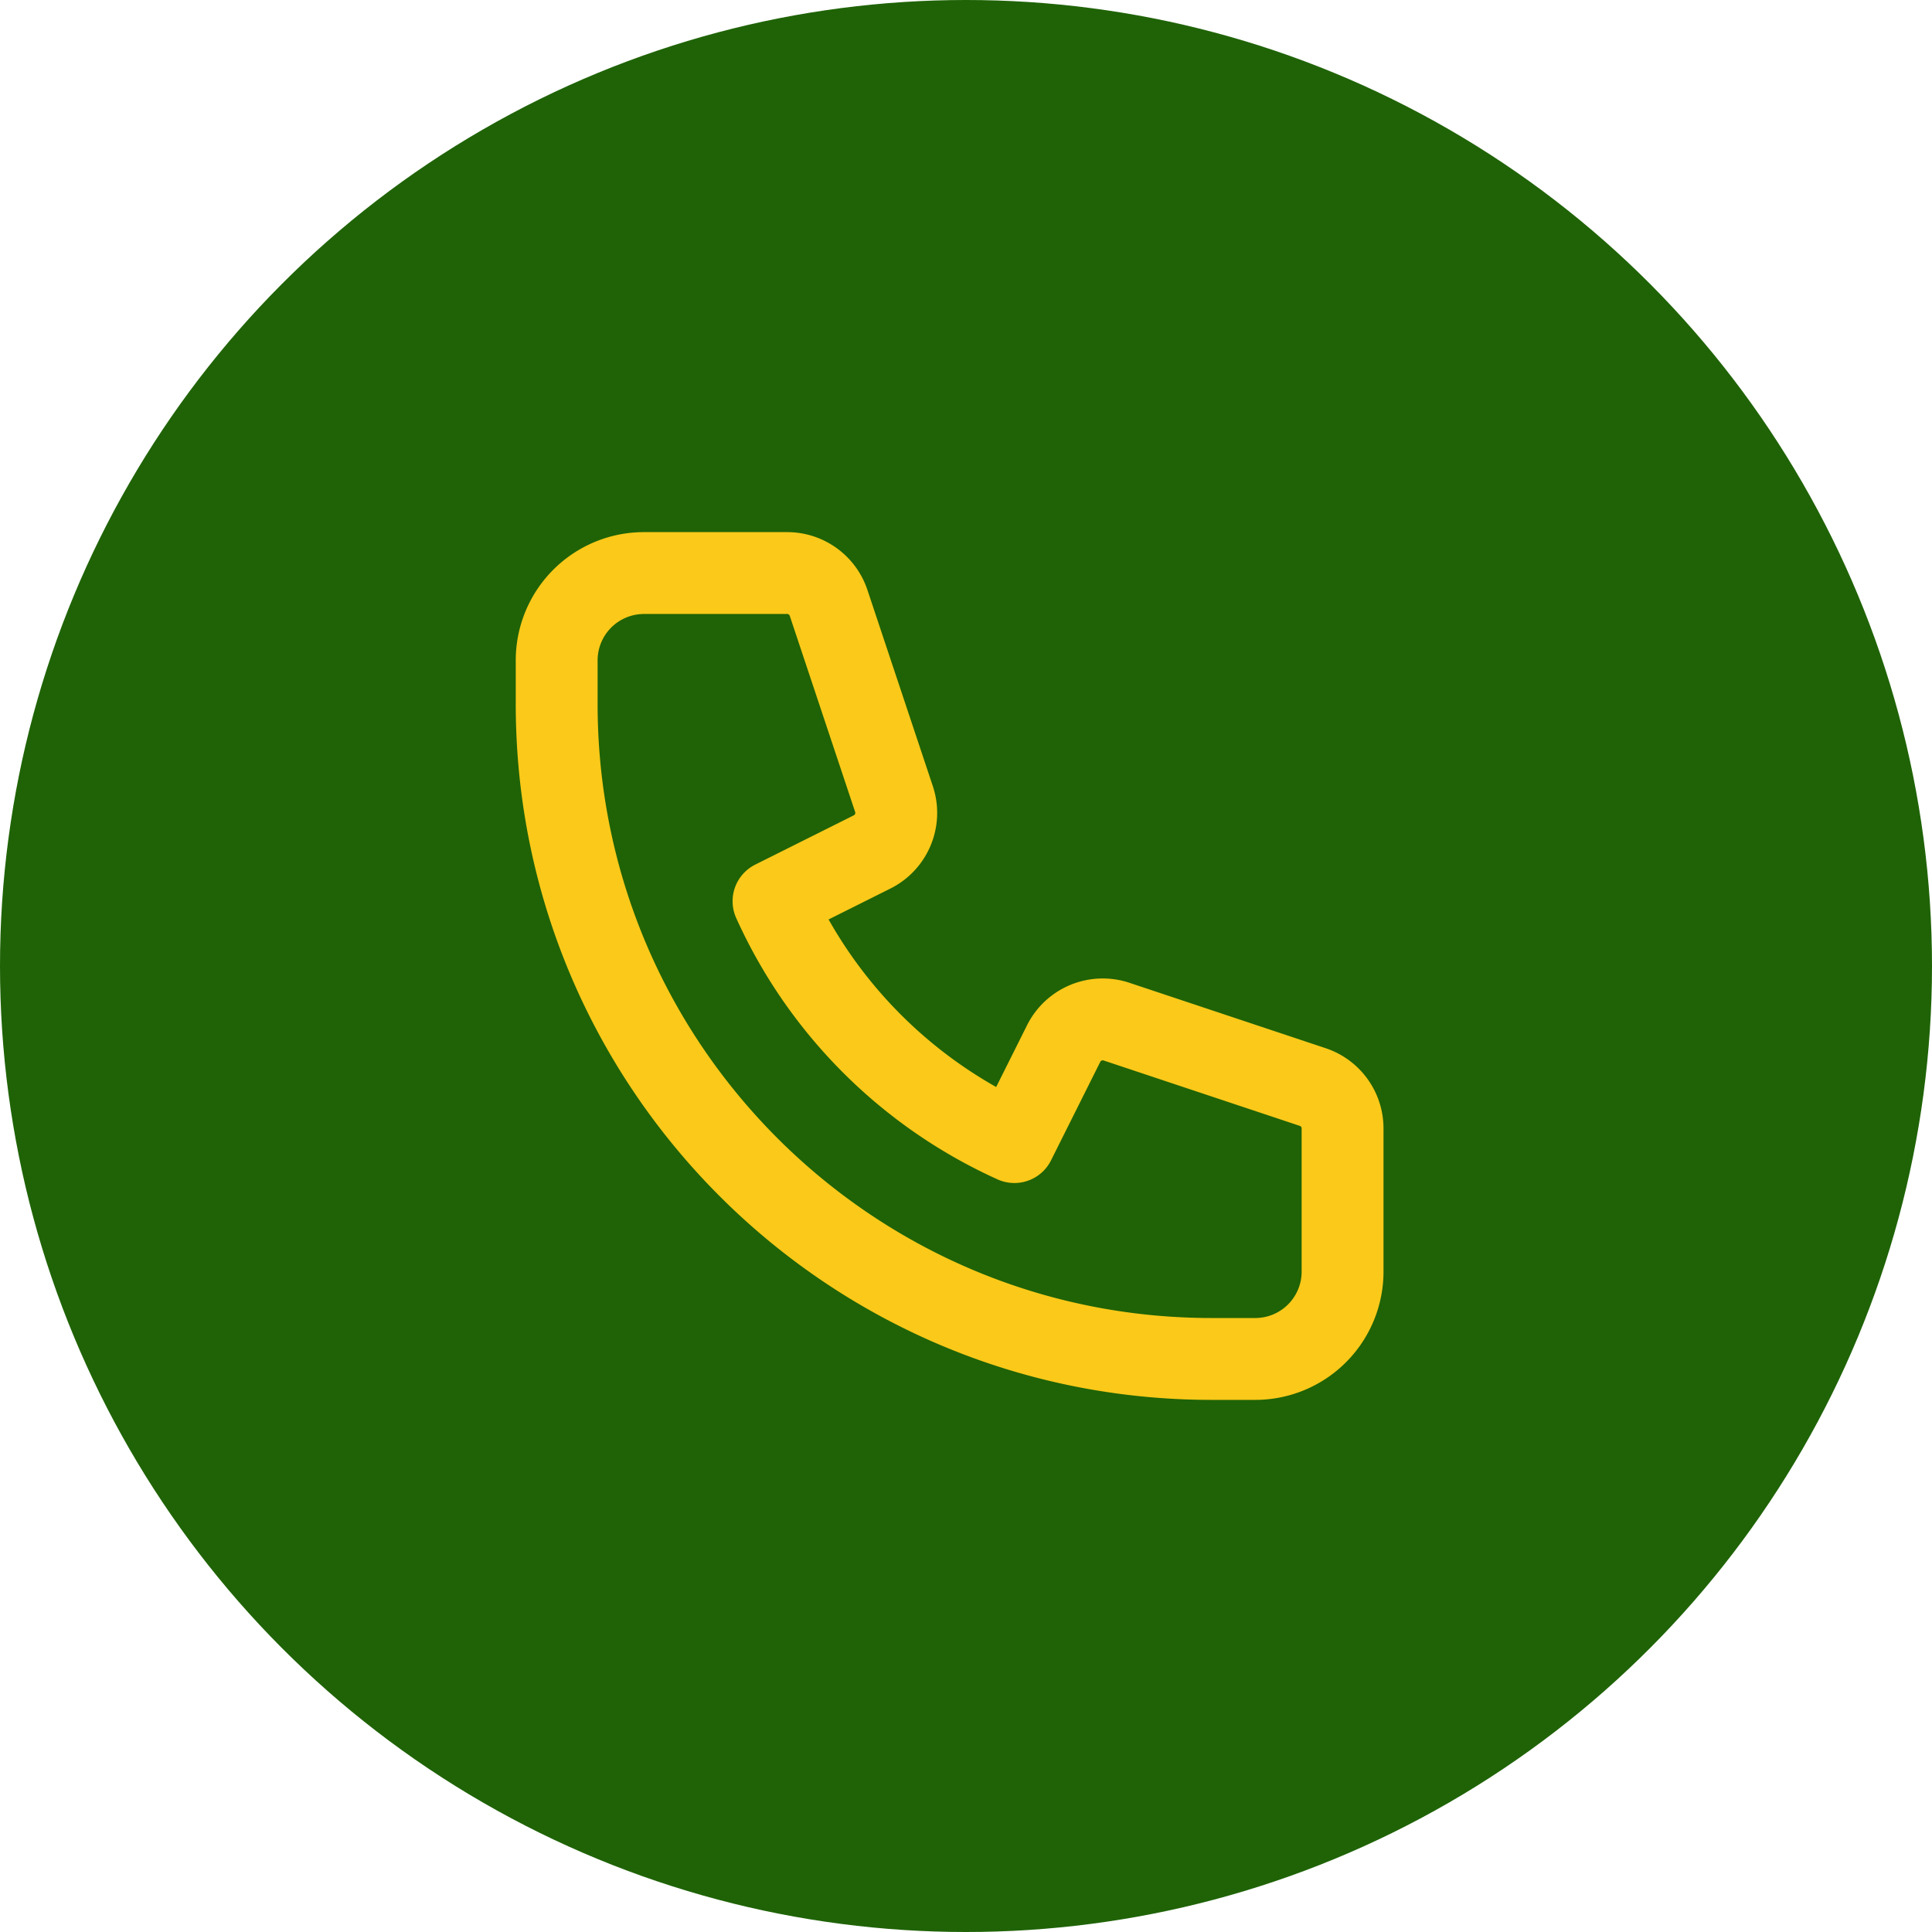 <svg xmlns="http://www.w3.org/2000/svg" width="59" height="59" fill="none"><circle cx="29.5" cy="29.5" r="29.5" fill="#1F6306"/><path stroke="#FBC91A" stroke-linecap="round" stroke-linejoin="round" stroke-width="2.5" d="M17 20.167a2.667 2.667 0 0 1 2.667-2.667h4.372c.574 0 1.083.367 1.265.912l1.997 5.99c.21.63-.075 1.318-.669 1.615l-3.01 1.505a14.722 14.722 0 0 0 7.356 7.355l1.505-3.01a1.334 1.334 0 0 1 1.614-.668l5.991 1.997c.545.182.912.691.912 1.265v4.372a2.667 2.667 0 0 1-2.667 2.667H37c-11.046 0-20-8.954-20-20v-1.333z"/></svg>